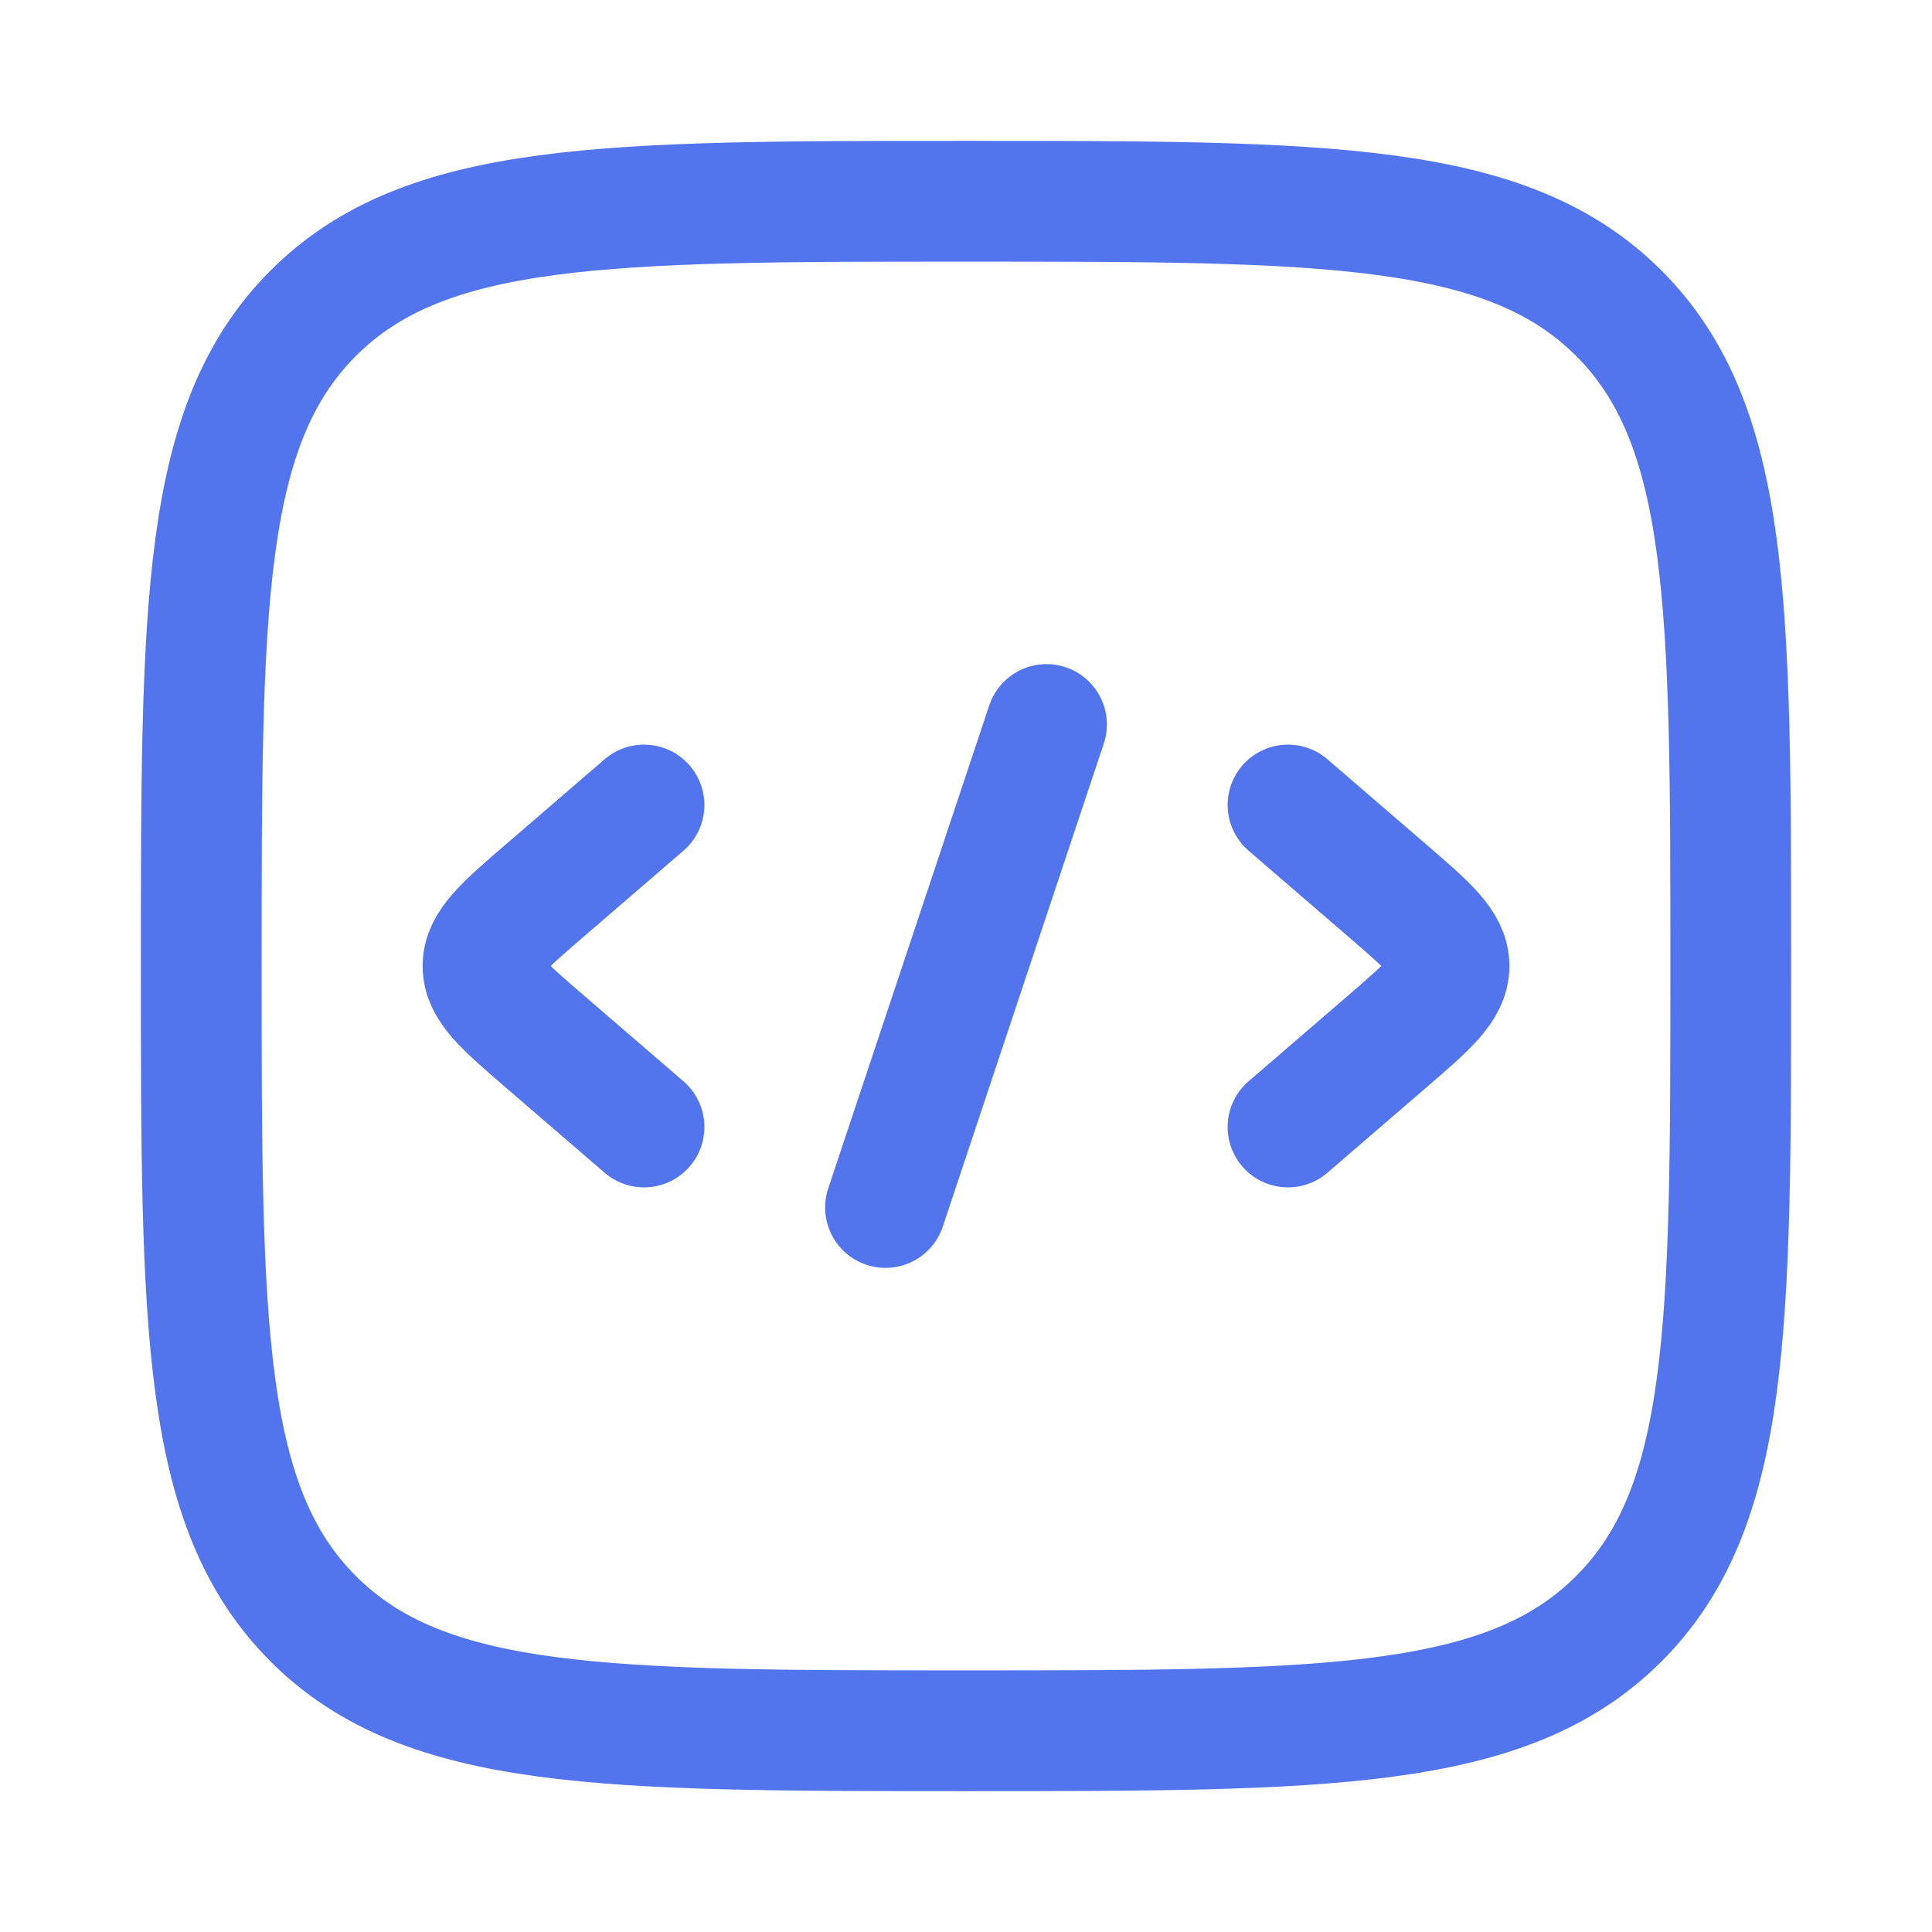 <?xml version="1.0" encoding="UTF-8"?>
<svg xmlns="http://www.w3.org/2000/svg" width="48" height="48" viewBox="0 0 48 48" fill="none">
  <path d="M32 20L34.453 22.114C35.484 23.003 36 23.448 36 24C36 24.552 35.484 24.997 34.453 25.886L32 28" stroke="#5274EC" stroke-width="3" stroke-linecap="round" stroke-linejoin="round"></path>
  <path d="M16 20L13.547 22.114C12.516 23.003 12 23.448 12 24C12 24.552 12.516 24.997 13.547 25.886L16 28" stroke="#5274EC" stroke-width="3" stroke-linecap="round" stroke-linejoin="round"></path>
  <path d="M26 18L22 30" stroke="#5274EC" stroke-width="3" stroke-linecap="round" stroke-linejoin="round"></path>
  <path d="M5 24C5 15.043 5 10.565 7.782 7.782C10.565 5 15.043 5 24 5C32.957 5 37.435 5 40.218 7.782C43 10.565 43 15.043 43 24C43 32.957 43 37.435 40.218 40.218C37.435 43 32.957 43 24 43C15.043 43 10.565 43 7.782 40.218C5 37.435 5 32.957 5 24Z" stroke="#5274EC" stroke-width="3"></path>
</svg>
